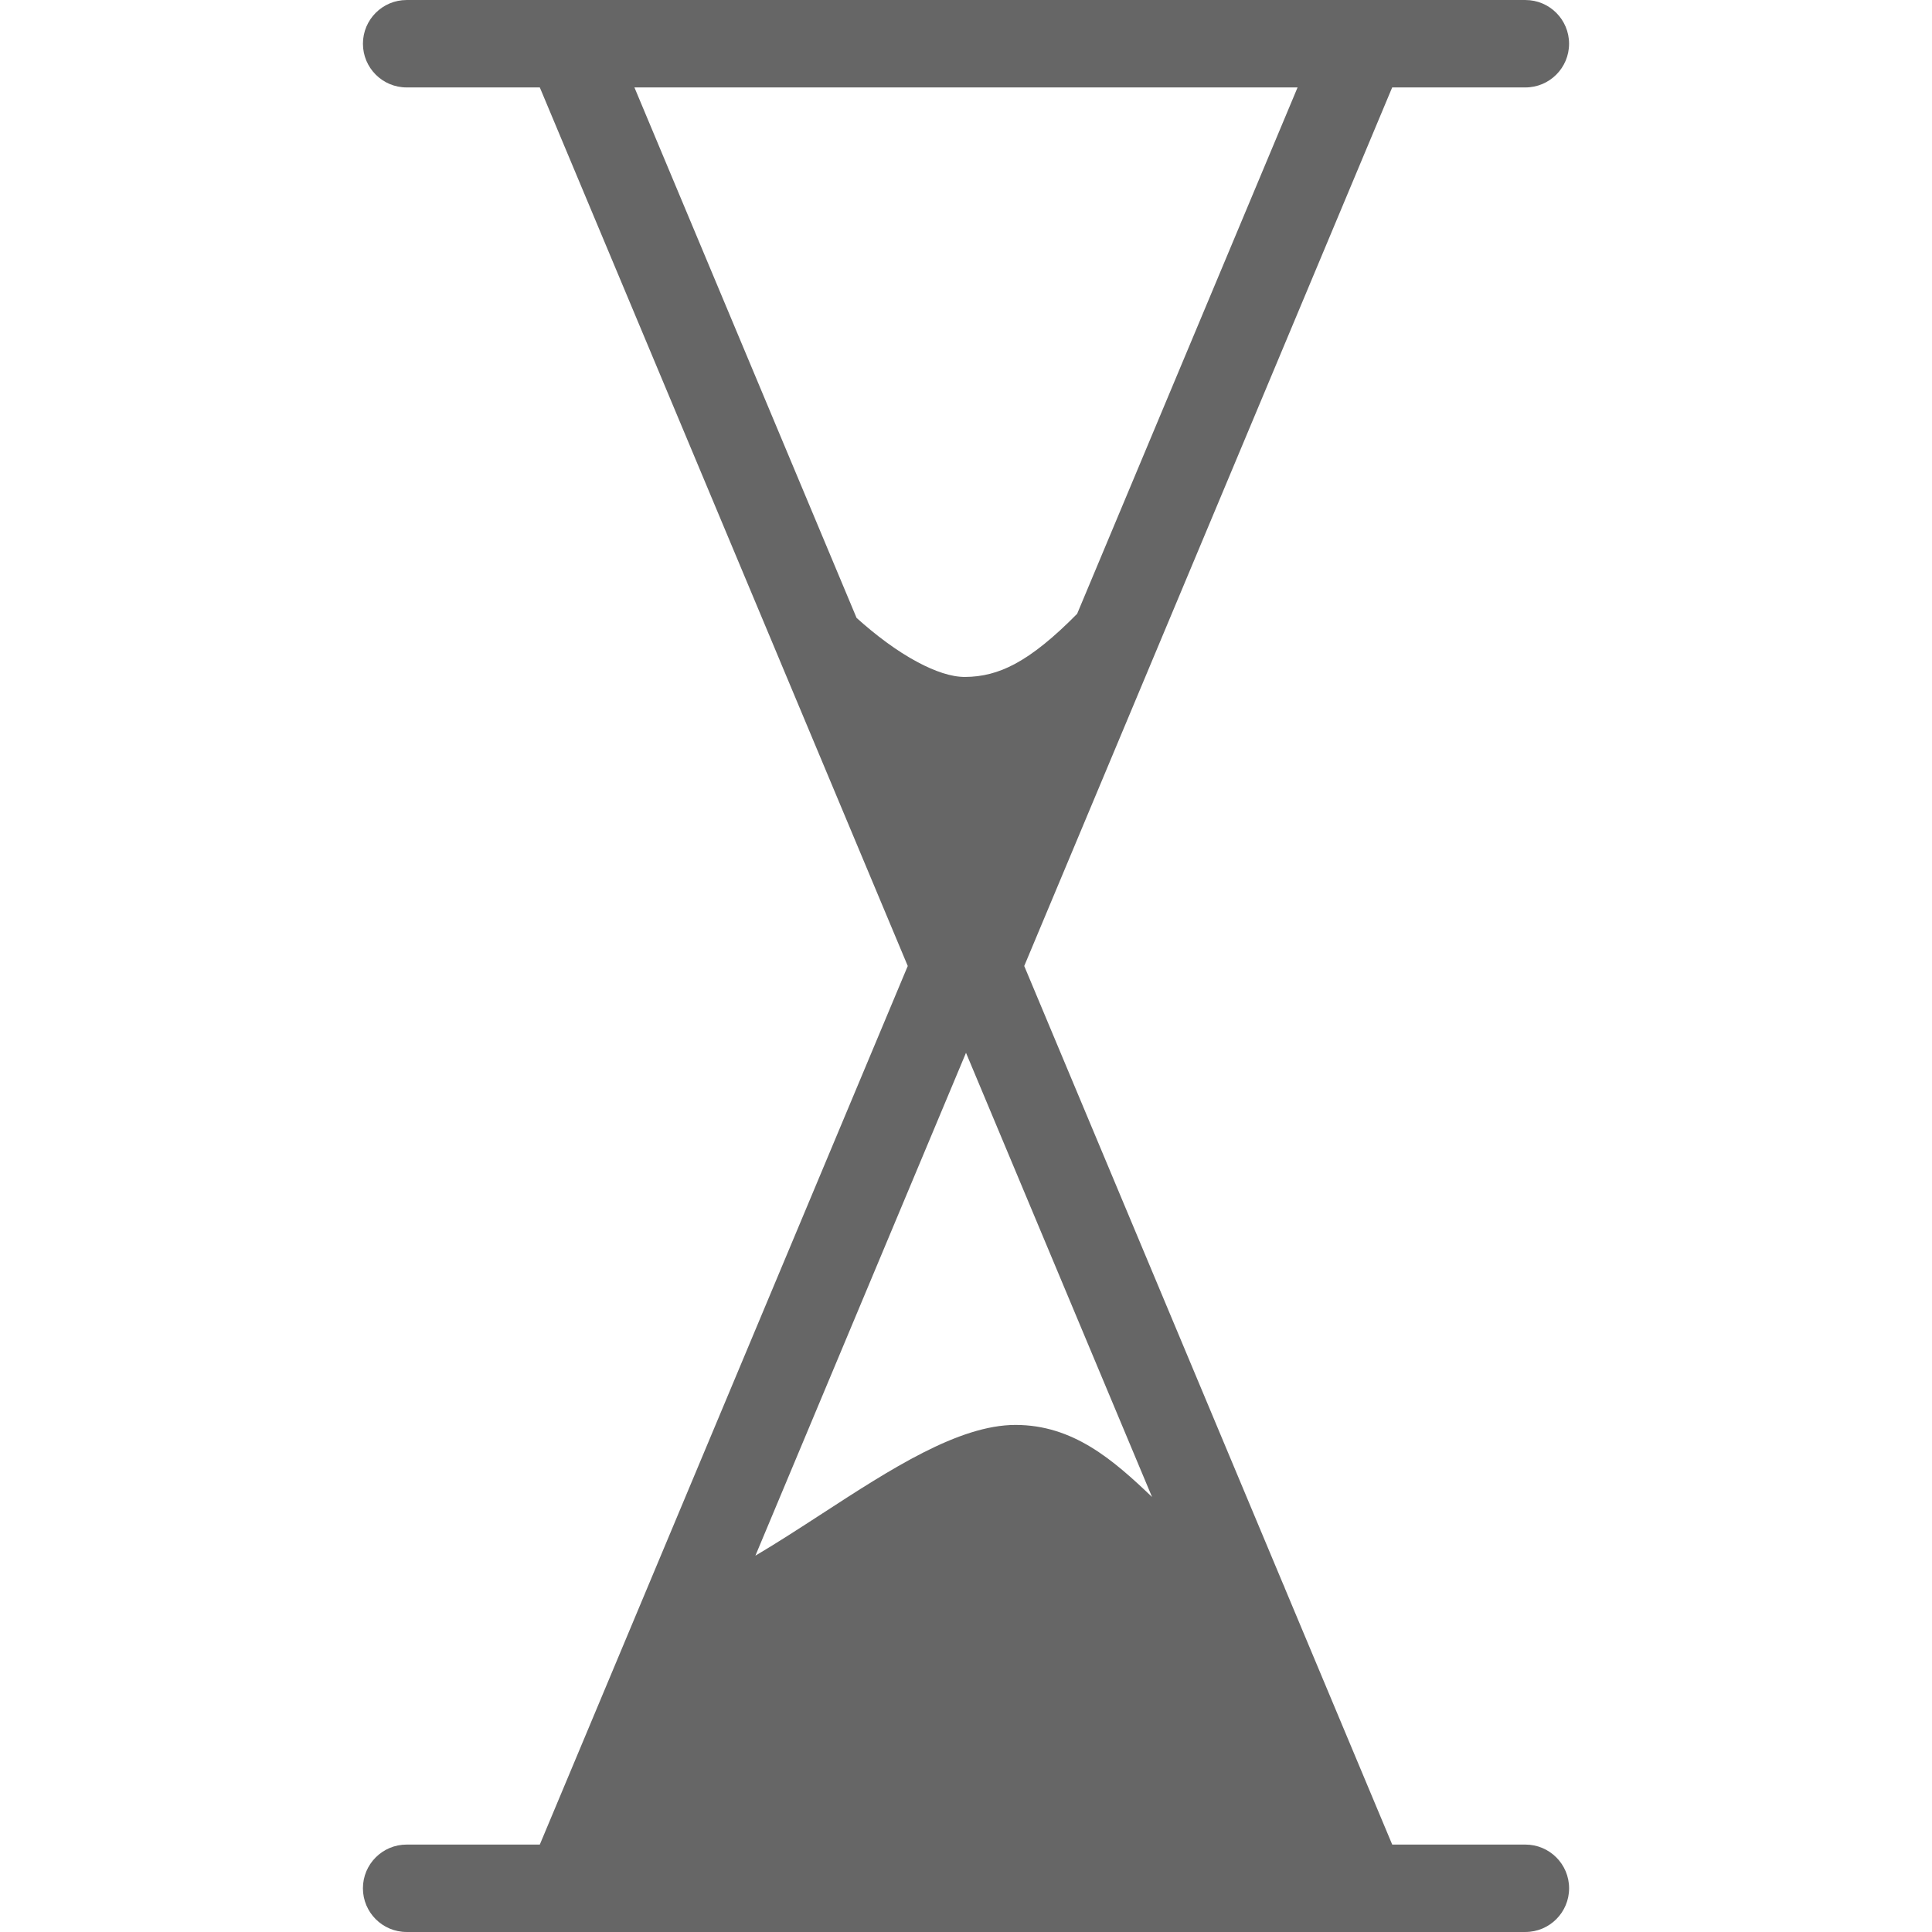 <?xml version="1.0" encoding="UTF-8"?>
<!DOCTYPE svg PUBLIC "-//W3C//DTD SVG 1.1//EN" "http://www.w3.org/Graphics/SVG/1.1/DTD/svg11.dtd">
<!-- Creator: CorelDRAW 2019 (64-Bit) -->
<svg xmlns="http://www.w3.org/2000/svg" xml:space="preserve" width="128px" height="128px" version="1.1" style="shape-rendering:geometricPrecision; text-rendering:geometricPrecision; image-rendering:optimizeQuality; fill-rule:evenodd; clip-rule:evenodd"
viewBox="0 0 128 128.001"
 xmlns:xlink="http://www.w3.org/1999/xlink"
 xmlns:xodm="http://www.corel.com/coreldraw/odm/2003">
 <defs>
  <style type="text/css">
   <![CDATA[
    .fil0 {fill:none}
    .fil1 {fill:#666666;fill-rule:nonzero}
   ]]>
  </style>
 </defs>
 <g id="Layer_x0020_1">
  <rect class="fil0" y="0.001" width="128" height="128"/>
  <path class="fil1" d="M71.363 40.667l14.605 -34.874 -43.936 0 14.718 35.145c1.247,1.123 2.654,2.194 4.065,2.942 1.121,0.595 2.203,0.974 3.12,0.97 1.128,-0.005 2.187,-0.265 3.296,-0.858 1.234,-0.66 2.568,-1.74 4.132,-3.325zm-44.423 87.333c-1.599,0 -2.896,-1.297 -2.896,-2.895 0,-1.599 1.297,-2.896 2.896,-2.896l8.823 0 24.378 -58.209 -8.485 -20.259 -0.016 -0.041 -15.876 -37.907 -8.823 0c-1.599,0 -2.896,-1.296 -2.896,-2.896 0,-1.599 1.297,-2.896 2.896,-2.896l10.659 0 0.085 -0.001 52.63 0 0 0.001 10.745 0c1.599,0 2.895,1.297 2.895,2.896 0,1.6 -1.296,2.896 -2.895,2.896l-8.824 0 -24.378 58.207 17.145 40.937c0.052,0.106 0.098,0.215 0.137,0.328l3.24 7.734 3.858 9.21 8.823 0c1.599,0 2.896,1.297 2.896,2.896 0,1.598 -1.297,2.895 -2.896,2.895l-74.121 0zm23.107 -24.932c1.402,-0.826 2.913,-1.807 4.423,-2.787 4.522,-2.938 9.046,-5.875 12.809,-5.875 3.821,0 6.47,2.314 9.046,4.774l-12.325 -29.429 -13.953 33.317z"/>
 </g>
</svg>
